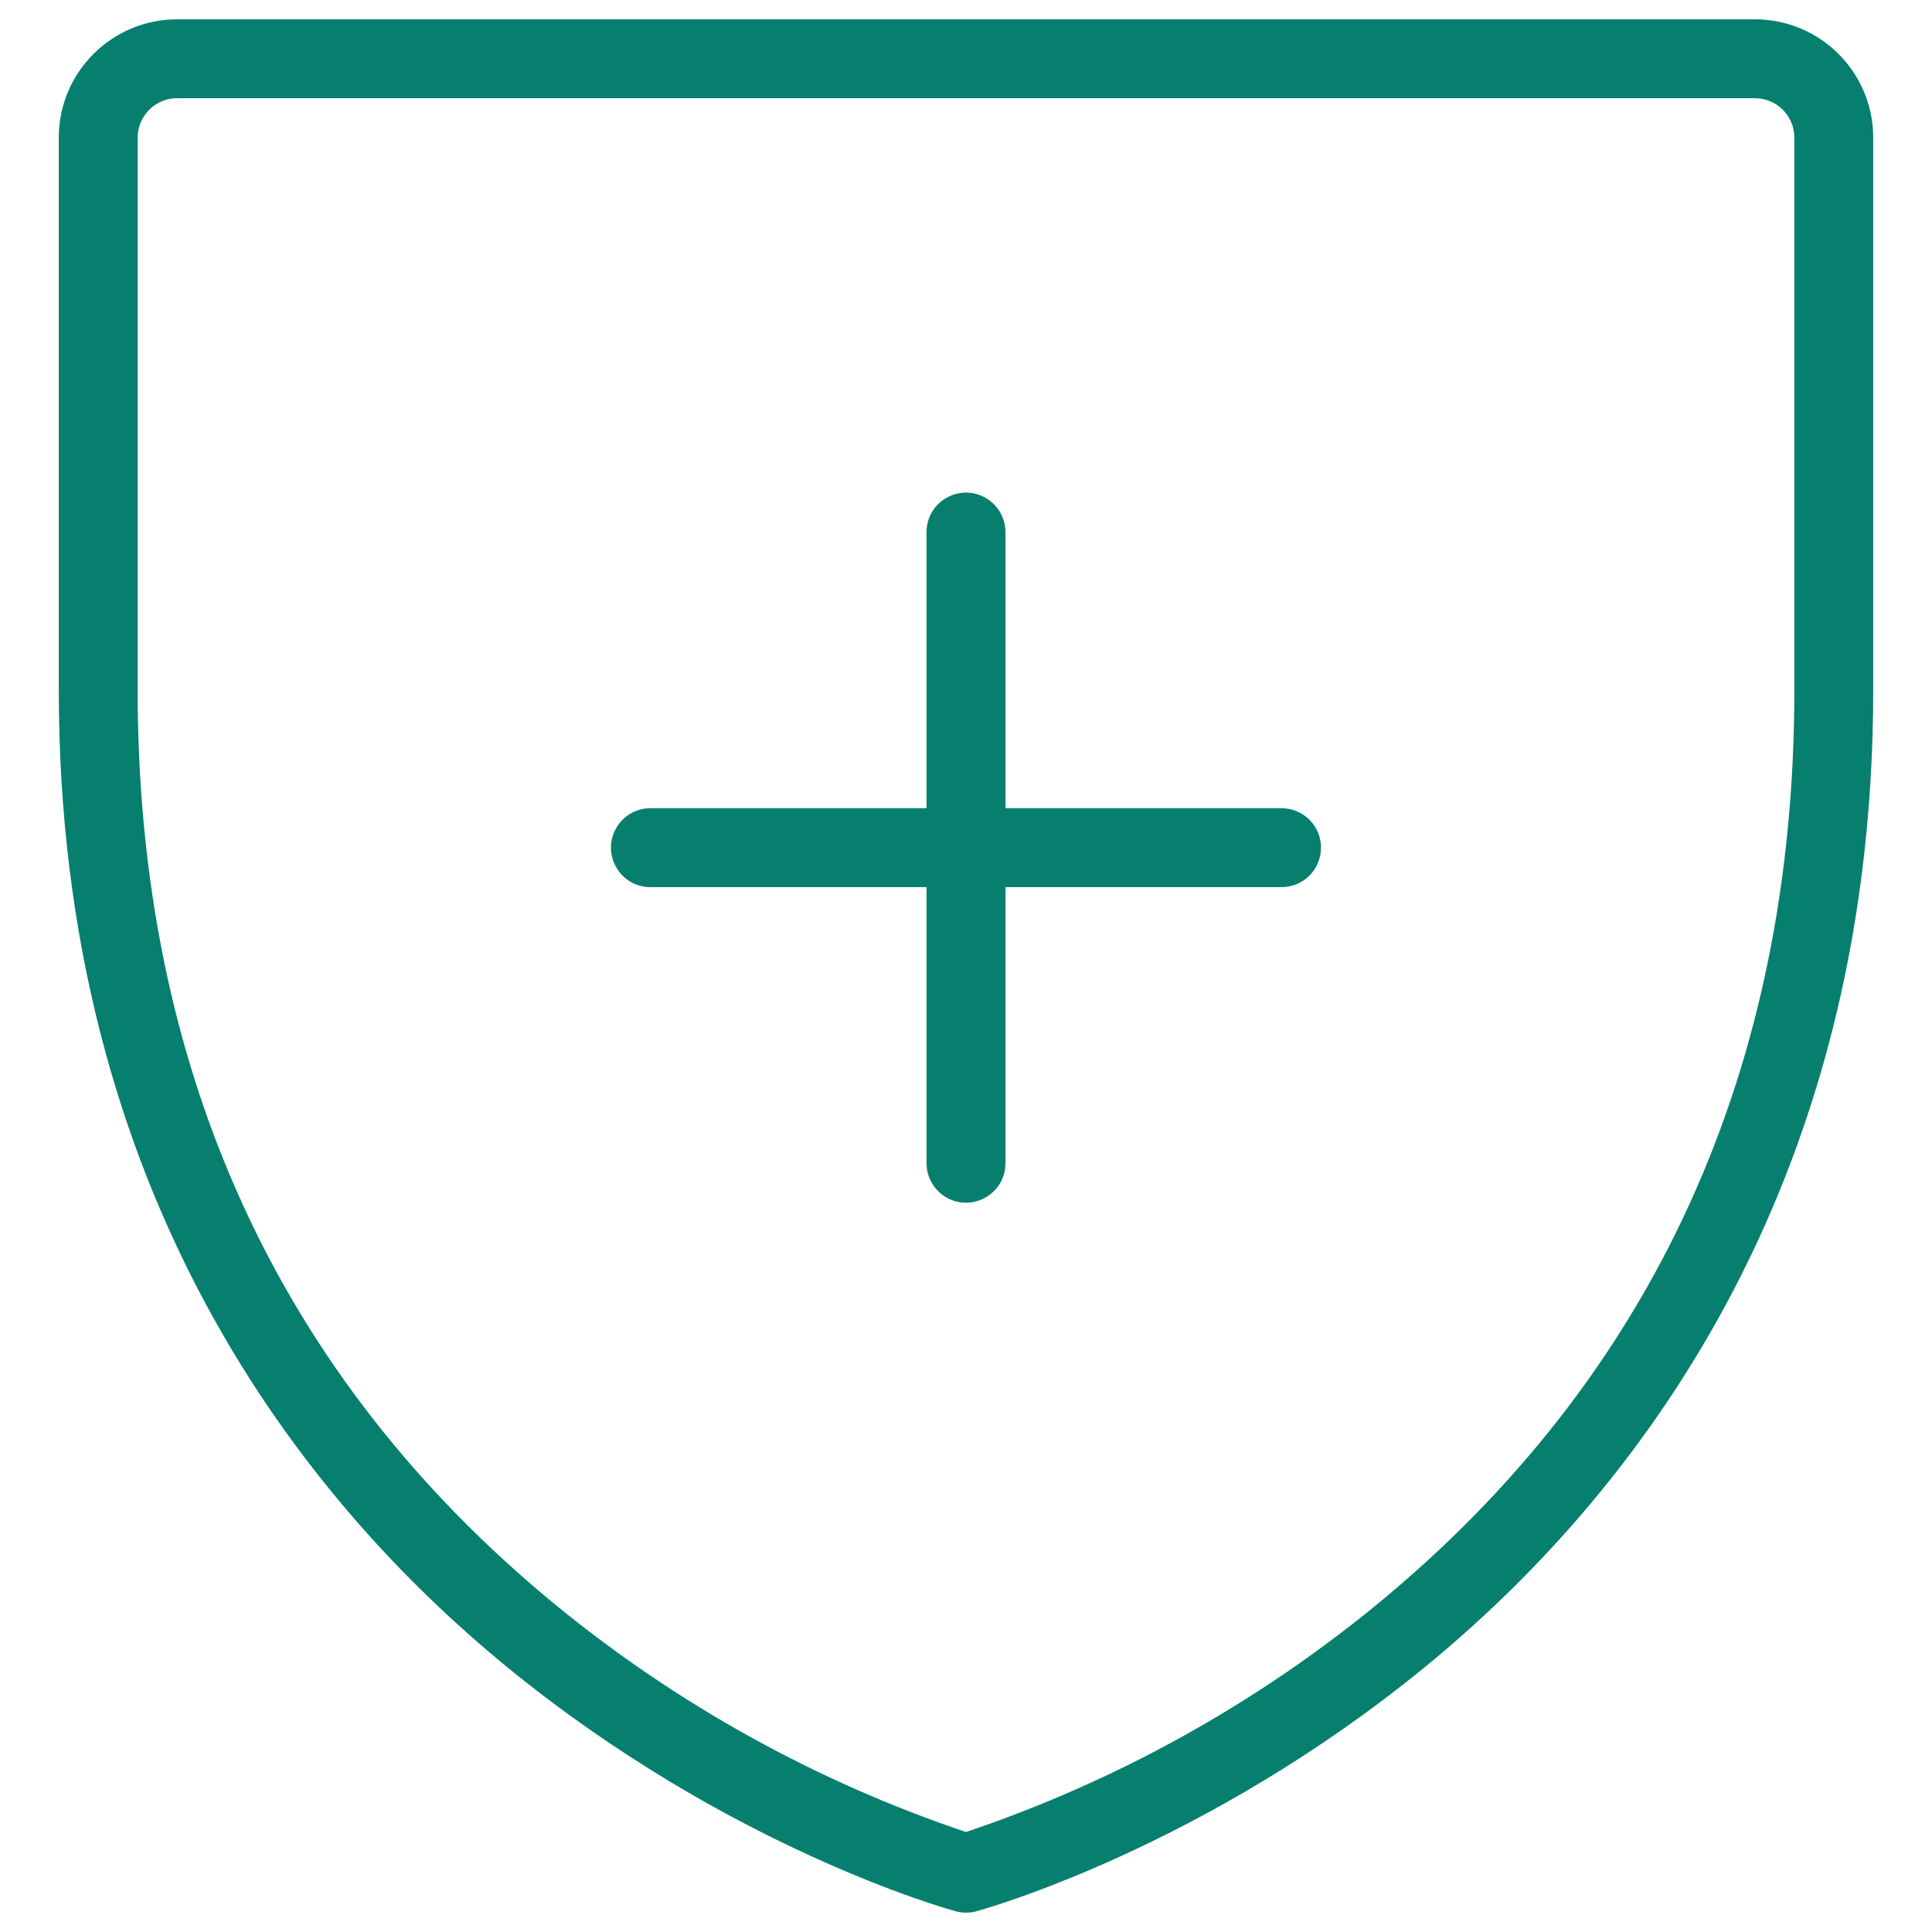 <svg width="40" height="40" viewBox="0 0 40 40" fill="none" xmlns="http://www.w3.org/2000/svg">
<path d="M27.35 17.55C27.35 18.001 26.985 18.367 26.533 18.367H20.817V24.083C20.817 24.712 20.136 25.105 19.592 24.791C19.339 24.645 19.183 24.375 19.183 24.083V18.367H13.467C12.838 18.367 12.445 17.686 12.759 17.142C12.905 16.889 13.175 16.733 13.467 16.733H19.183V11.017C19.183 10.388 19.864 9.995 20.408 10.309C20.661 10.455 20.817 10.725 20.817 11.017V16.733H26.533C26.985 16.733 27.35 17.099 27.35 17.55ZM38.783 2.85V14.283C38.783 24.729 33.734 31.049 29.5 34.516C24.927 38.257 20.404 39.518 20.215 39.571C20.074 39.609 19.926 39.609 19.786 39.571C19.596 39.518 15.074 38.257 10.5 34.516C6.266 31.049 1.217 24.729 1.217 14.283V2.85C1.217 1.497 2.314 0.4 3.667 0.4H36.333C37.687 0.4 38.783 1.497 38.783 2.85ZM37.15 2.85C37.15 2.399 36.785 2.033 36.333 2.033H3.667C3.216 2.033 2.85 2.399 2.85 2.85V14.283C2.85 22.131 5.755 28.499 11.484 33.212C14.014 35.287 16.899 36.886 20 37.93C23.101 36.885 25.986 35.287 28.516 33.212C34.245 28.499 37.15 22.131 37.15 14.283V2.85Z" fill="#067F6F"/>
</svg>
